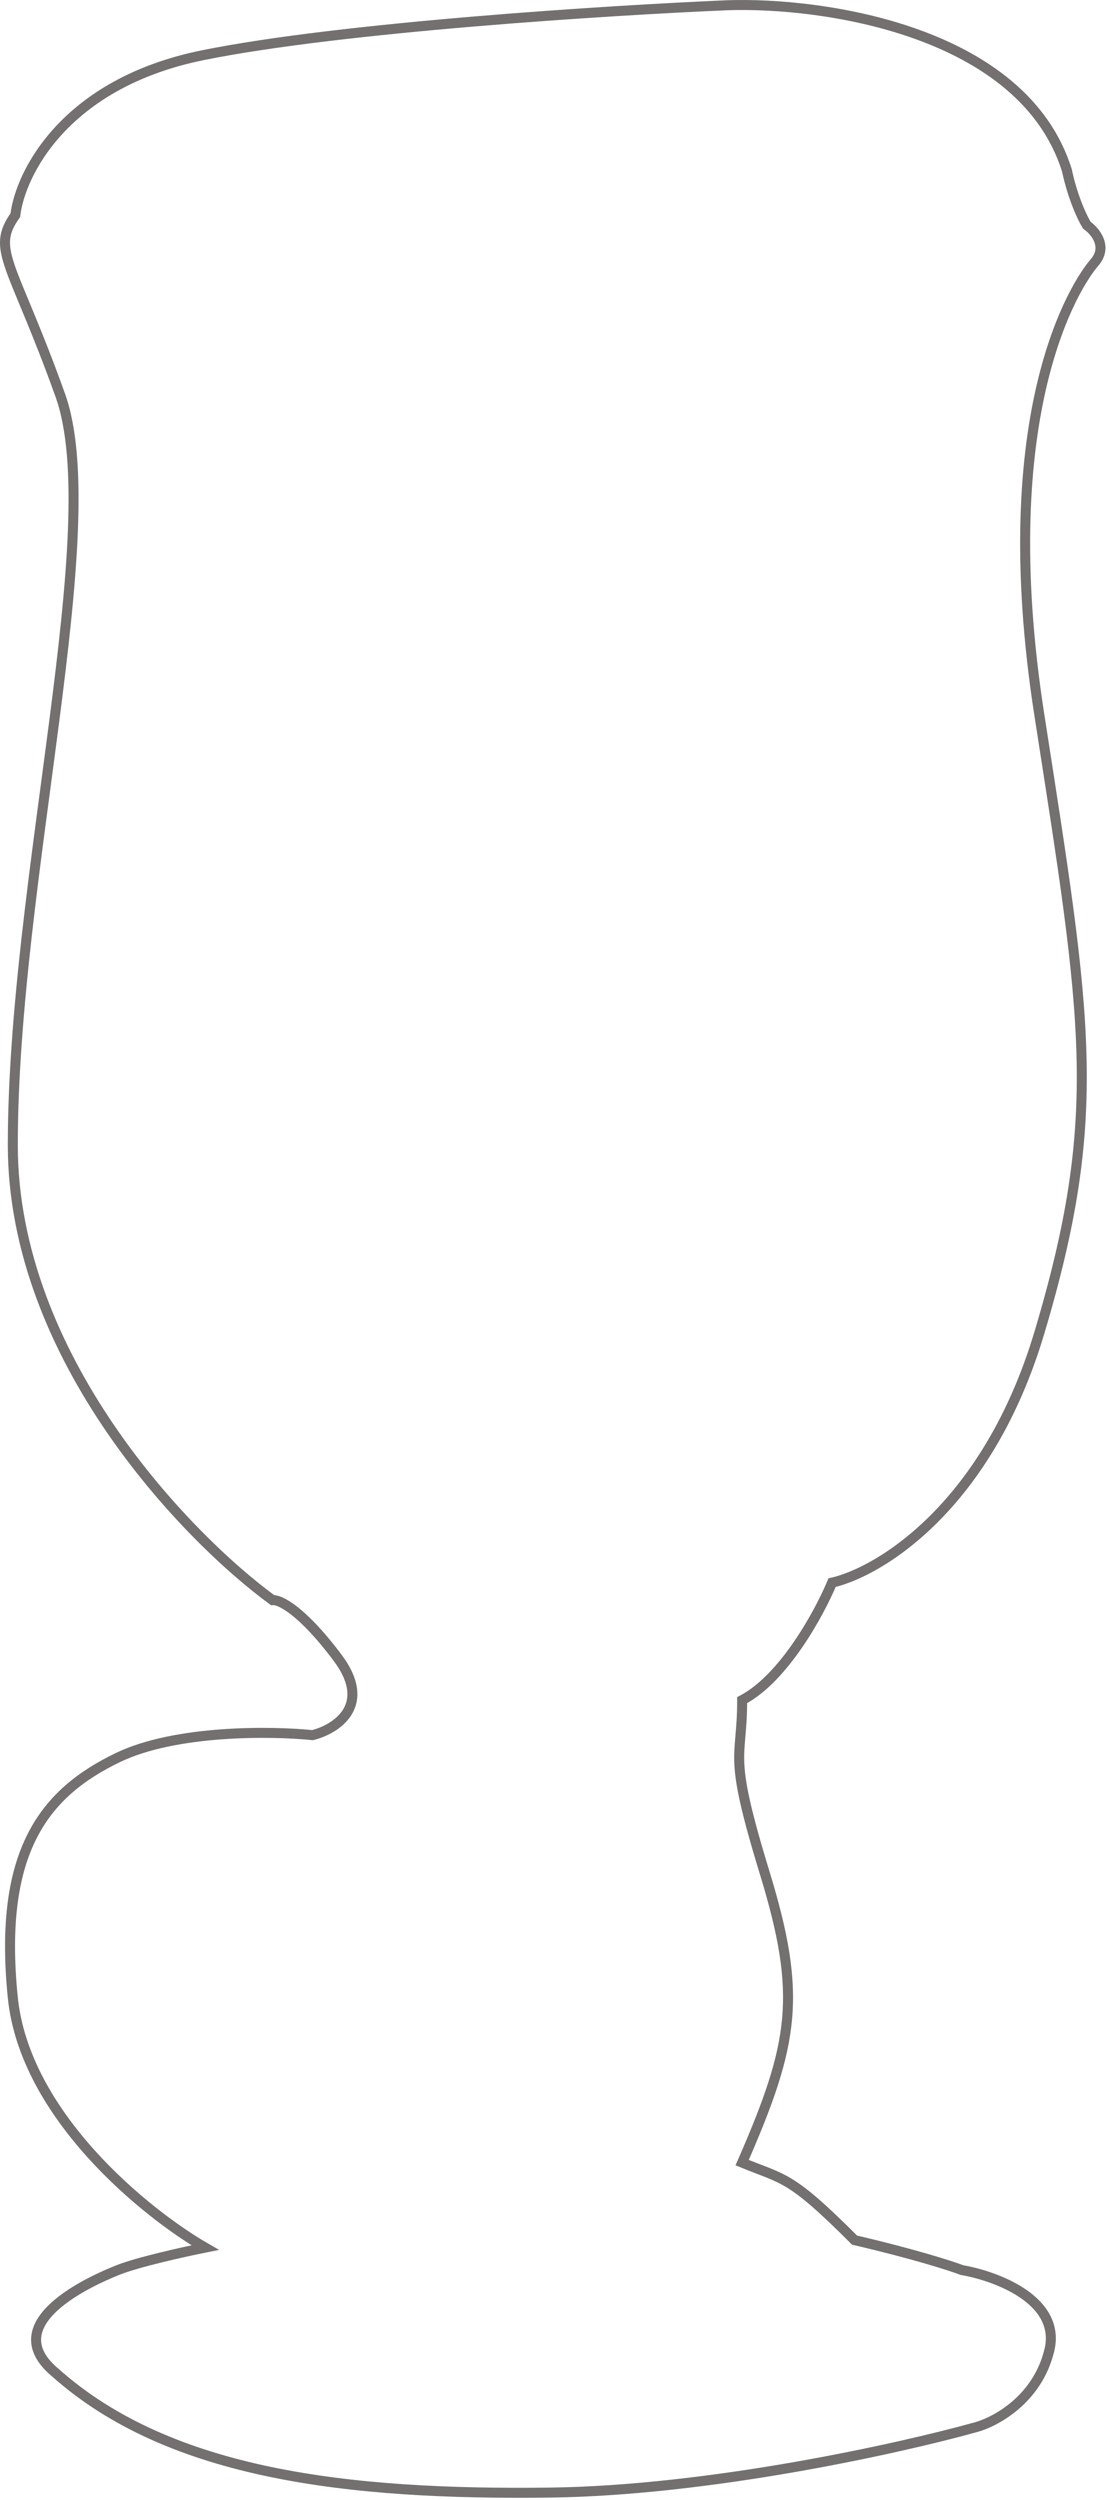 <?xml version="1.0" encoding="UTF-8"?> <svg xmlns="http://www.w3.org/2000/svg" width="222" height="500" viewBox="0 0 222 500" fill="none"> <path d="M40.565 11.05C12.964 16.651 4.064 34.717 3.064 43.05C-1.936 50.05 2.564 52.55 12.065 79.05C21.564 105.551 2.564 176.051 2.564 229.051C2.564 271.451 37.231 307.384 54.565 320.051C55.898 319.884 60.364 321.951 67.564 331.551C74.764 341.151 67.231 345.884 62.565 347.051C54.398 346.217 35.164 345.951 23.564 351.551C9.064 358.551 -0.436 370.051 2.564 399.551C4.964 423.151 29.231 442.717 41.065 449.551C36.898 450.384 27.564 452.451 23.564 454.051C18.564 456.051 -0.936 464.551 11.065 474.551C34.065 495.051 70.064 499.051 110.064 498.551C142.064 498.151 180.064 489.717 195.064 485.551C199.064 484.551 207.664 480.051 210.064 470.051C212.464 460.051 199.398 455.217 192.564 454.051C190.398 453.217 183.064 450.851 171.064 448.051C158.064 435.051 157.064 436.051 148.564 432.551C159.064 408.551 160.564 399.051 153.064 374.551C145.564 350.051 148.564 352.551 148.564 340.051C156.964 335.651 164.064 322.551 166.564 316.551C176.064 314.384 197.664 301.351 208.064 266.551C221.064 223.051 217.564 204.051 208.064 143.051C198.564 82.05 215.564 56.55 219.064 52.55C221.864 49.35 219.231 46.217 217.564 45.05C216.731 43.717 214.764 39.651 213.564 34.05C204.764 6.051 164.564 0.384 145.564 1.05C122.064 2.05 68.165 5.45 40.565 11.05Z" stroke="#73706F" stroke-width="2"></path> </svg> 